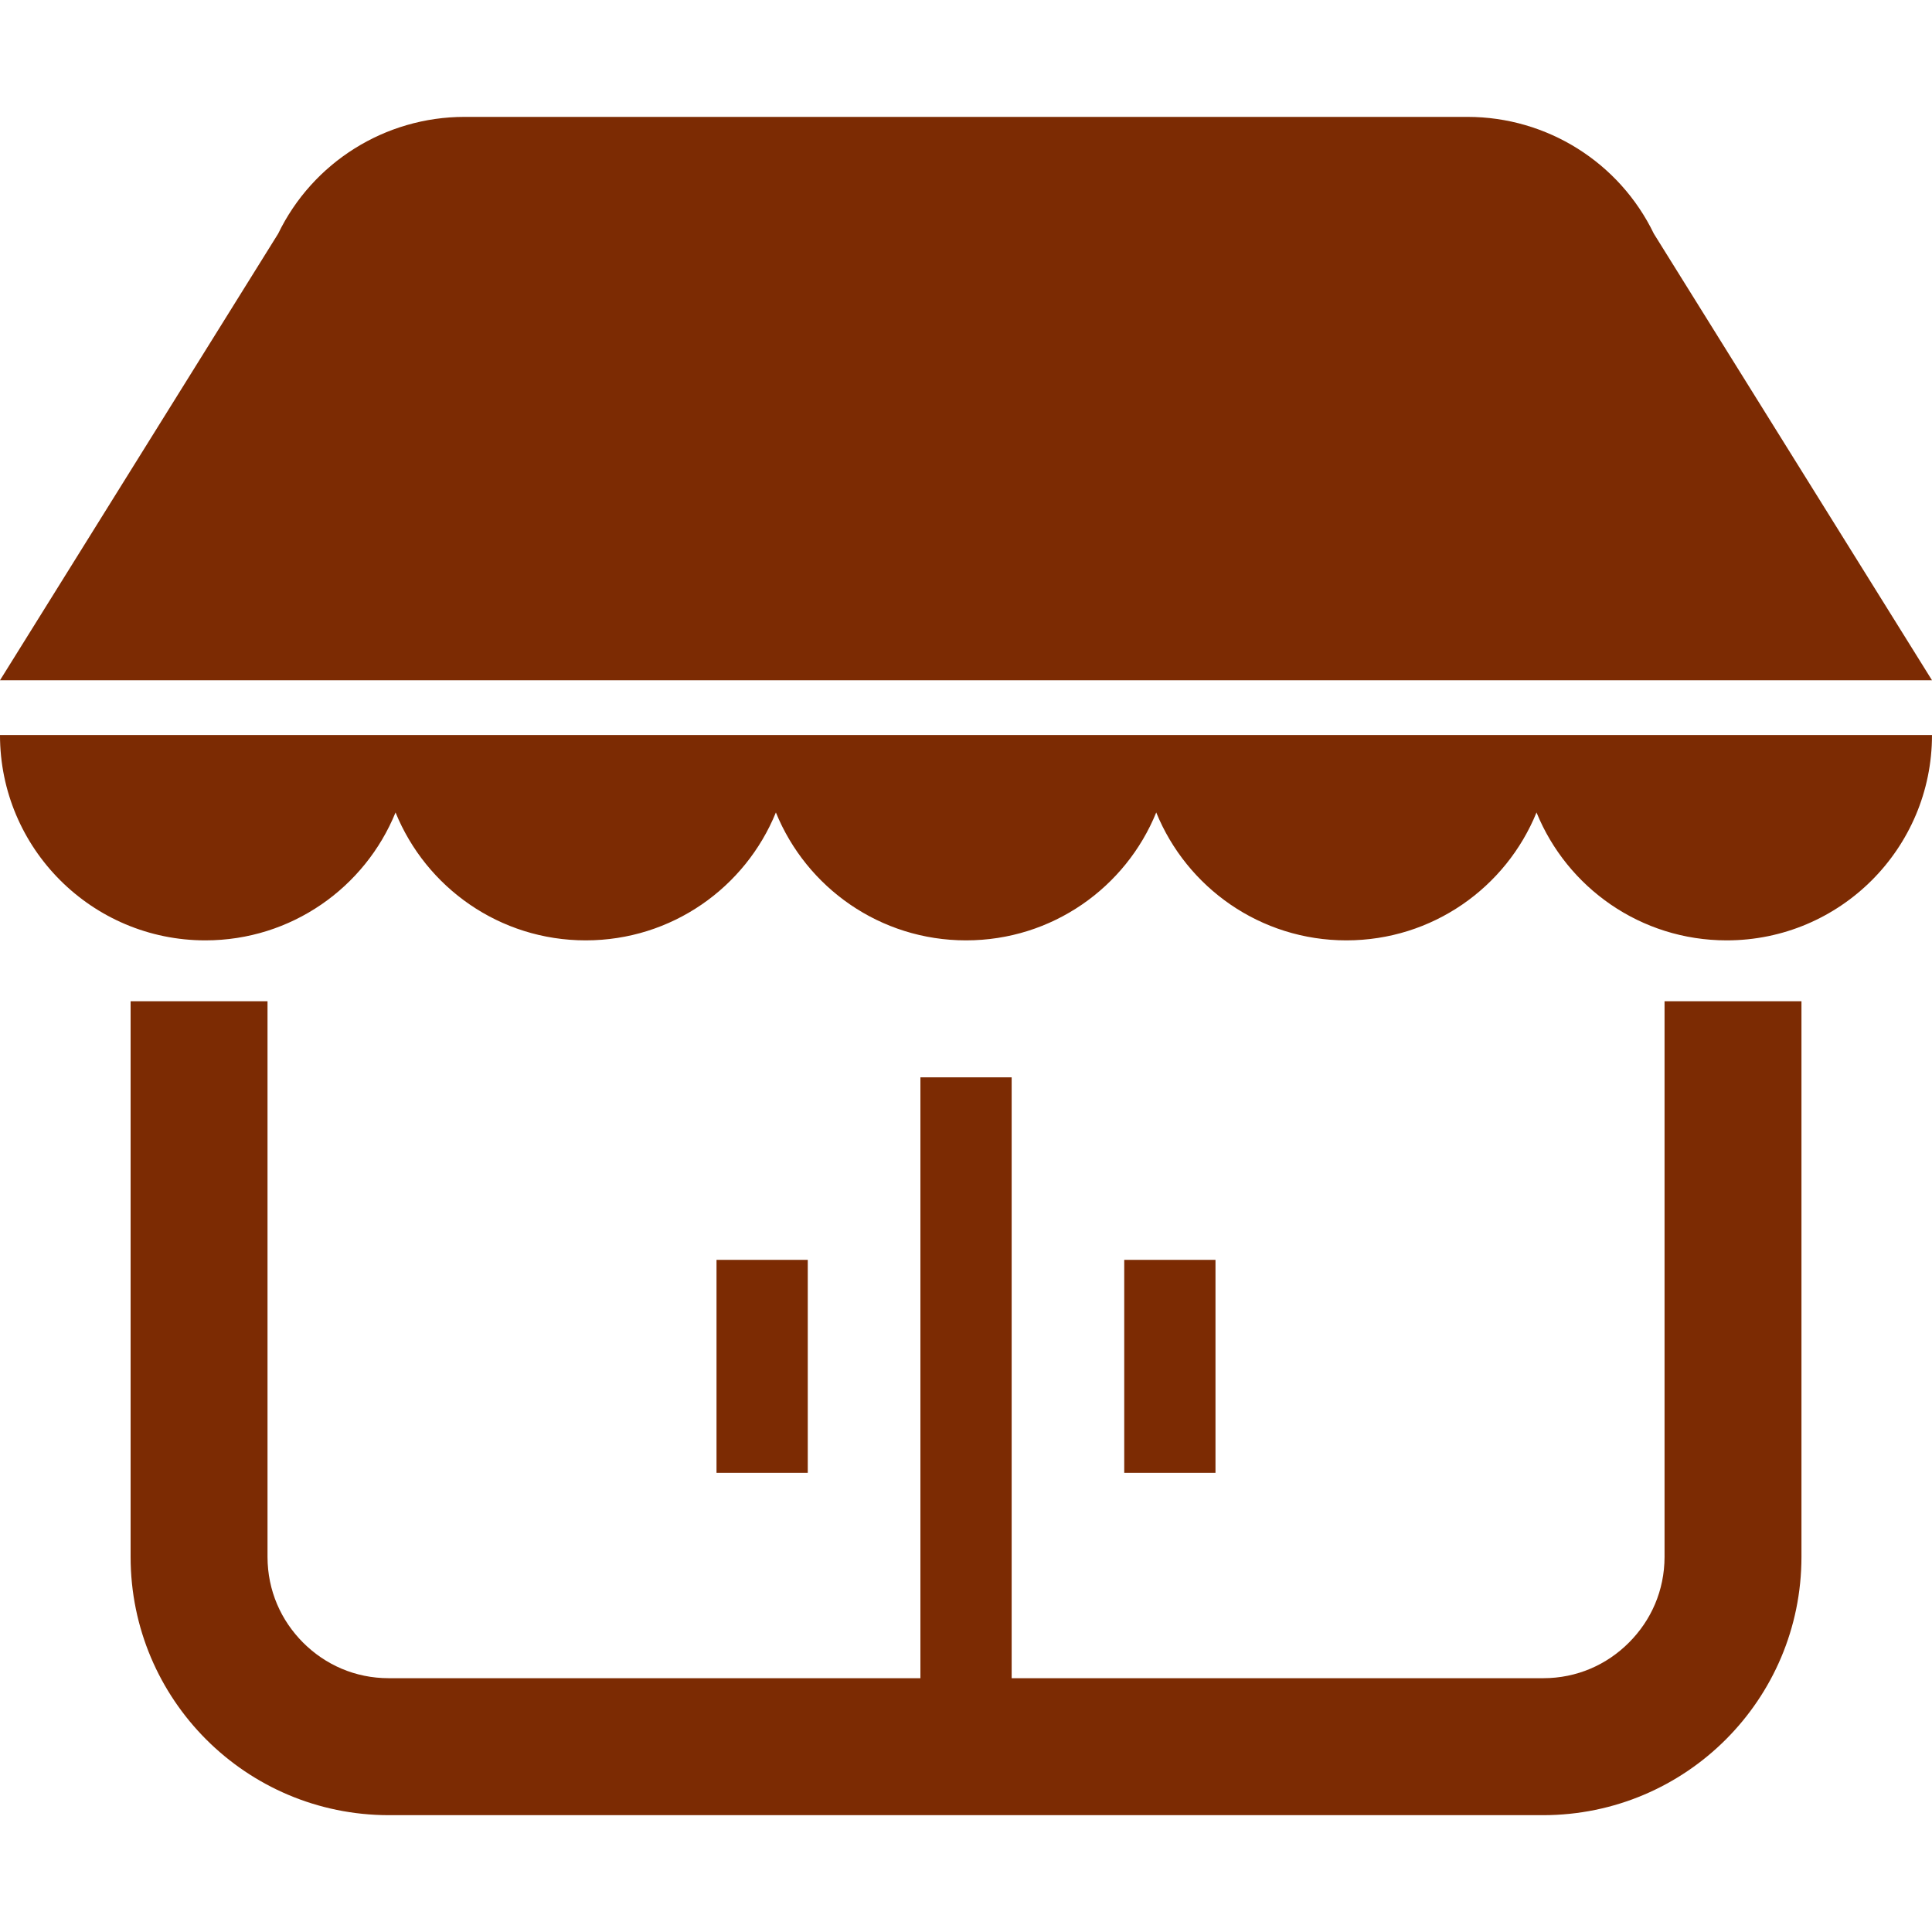 <?xml version="1.0" encoding="utf-8"?>
<!-- Generator: Adobe Illustrator 16.0.0, SVG Export Plug-In . SVG Version: 6.00 Build 0)  -->
<!DOCTYPE svg PUBLIC "-//W3C//DTD SVG 1.1//EN" "http://www.w3.org/Graphics/SVG/1.1/DTD/svg11.dtd">
<svg version="1.1" id="_x32_" xmlns="http://www.w3.org/2000/svg" xmlns:xlink="http://www.w3.org/1999/xlink" x="0px" y="0px"
	 width="30px" height="30px" viewBox="0.5 152.5 30 30" enable-background="new 0.5 152.5 30 30" xml:space="preserve">
<g>
	<path fill="#7C2B03" d="M3.689,167.102c1.335,0,2.478-0.82,2.953-1.986c0.475,1.166,1.617,1.986,2.953,1.986
		c1.336,0,2.478-0.82,2.953-1.986c0.475,1.166,1.617,1.986,2.953,1.986c1.336,0,2.479-0.82,2.953-1.986
		c0.475,1.166,1.617,1.986,2.952,1.986c1.336,0,2.479-0.82,2.953-1.986c0.475,1.166,1.617,1.986,2.953,1.986
		c1.761,0,3.188-1.428,3.188-3.188h-30C0.5,165.674,1.928,167.102,3.689,167.102z"/>
	<path fill="#7C2B03" d="M26.181,156.129c-0.536-1.109-1.661-1.814-2.894-1.814H7.713c-1.232,0-2.357,0.705-2.894,1.814L0.5,163.063
		h30L26.181,156.129z"/>
	<path fill="#7C2B03" d="M26.347,176.676c-0.001,0.523-0.209,0.986-0.553,1.33c-0.343,0.344-0.808,0.553-1.331,0.553h-8.254v-9.33
		h-1.417v9.33H6.537c-0.523,0-0.987-0.209-1.331-0.553c-0.343-0.344-0.551-0.807-0.552-1.33v-8.629H2.528v8.629
		c0.001,2.215,1.794,4.008,4.009,4.01h17.926c2.215-0.002,4.009-1.795,4.01-4.01v-8.629h-2.126V176.676z"/>
	<rect x="11.626" y="172.063" fill="#7C2B03" width="1.417" height="3.307"/>
	<rect x="17.957" y="172.063" fill="#7C2B03" width="1.417" height="3.307"/>
</g>
</svg>

